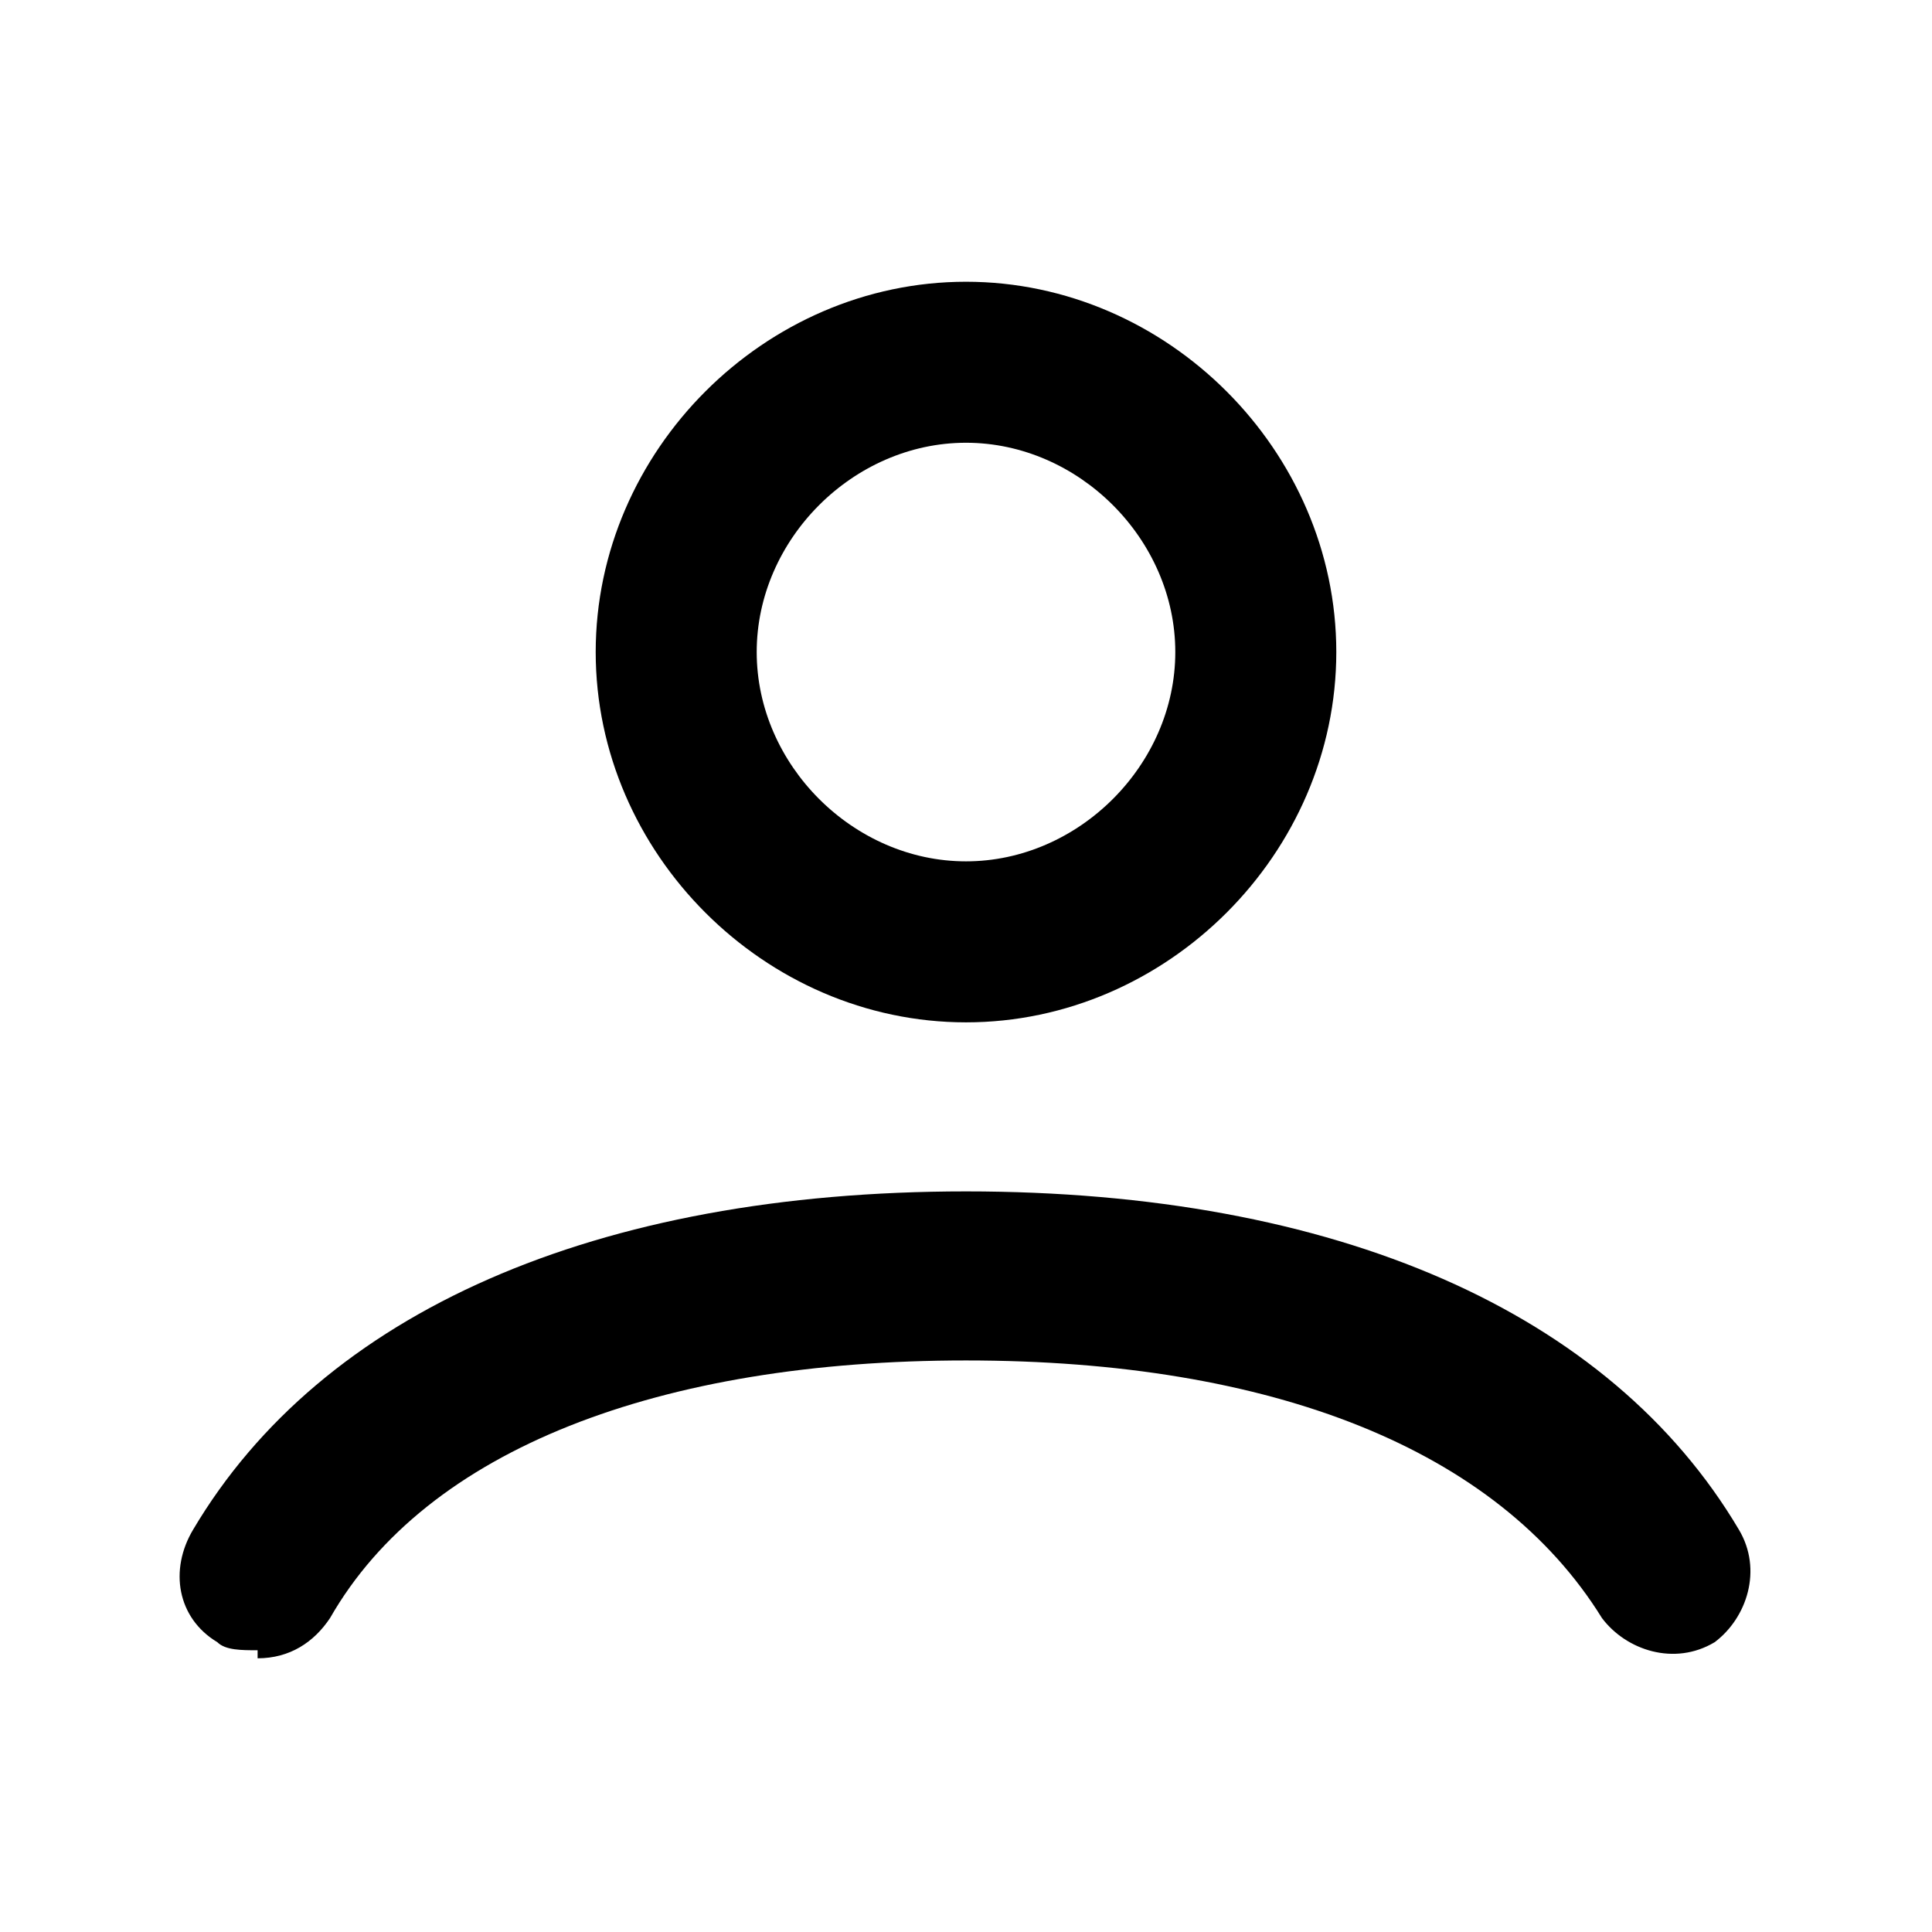 <?xml version="1.0" encoding="UTF-8"?>
<svg xmlns="http://www.w3.org/2000/svg" version="1.1" viewBox="0 0 24 24">
  <!-- Generator: Adobe Illustrator 28.7.1, SVG Export Plug-In . SVG Version: 1.2.0 Build 142)  -->
  <g>
    <g id="Layer_1">
      <path d="M3.2,20.5c-.2,0-.4,0-.5-.1-.5-.3-.6-.9-.3-1.4,1.6-2.7,5-4.2,9.6-4.2s8,1.5,9.6,4.2c.3.5.1,1.1-.3,1.4-.5.3-1.1.1-1.4-.3-1.3-2.1-4.1-3.2-7.9-3.2s-6.7,1.1-7.9,3.2c-.2.3-.5.5-.9.5ZM12,12.7c-2.5,0-4.6-2.1-4.6-4.6s2.1-4.6,4.6-4.6,4.6,2.1,4.6,4.6-2.1,4.6-4.6,4.6ZM12,5.5c-1.4,0-2.6,1.2-2.6,2.6s1.2,2.6,2.6,2.6,2.6-1.2,2.6-2.6-1.2-2.6-2.6-2.6Z"/>
    </g>
  </g>
</svg>